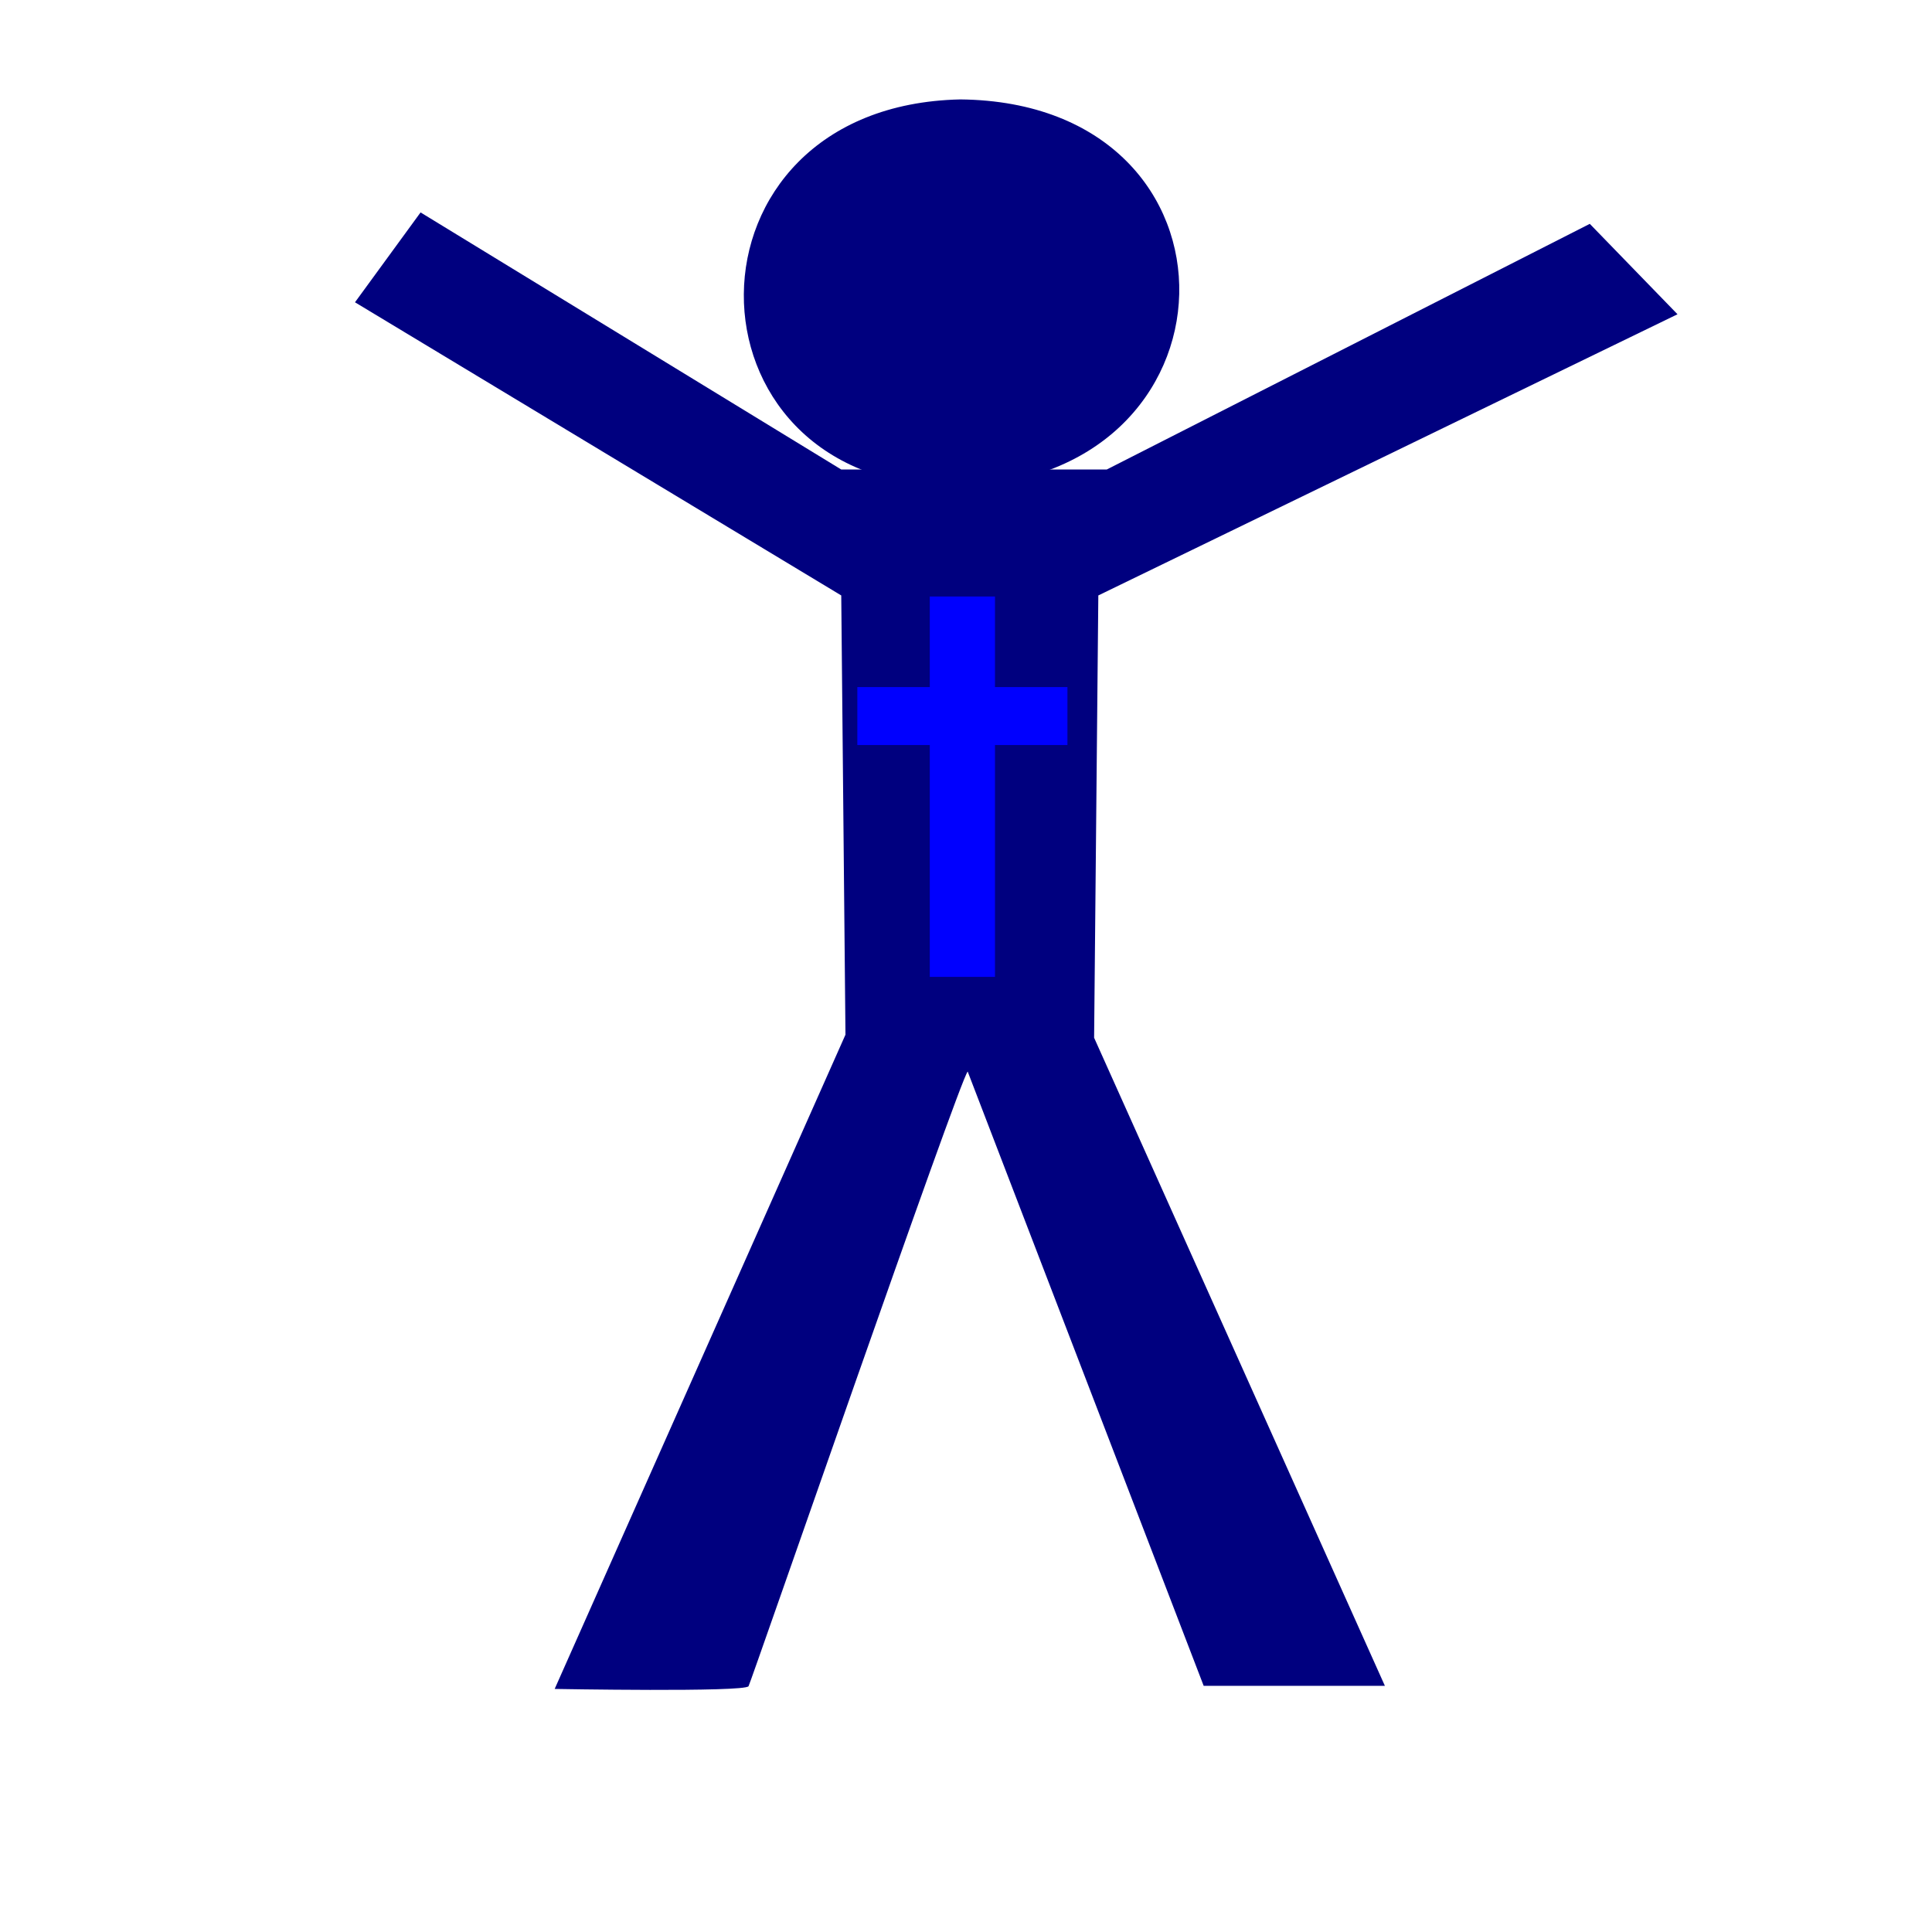 <?xml version="1.0"?><svg width="533.333" height="533.333" xmlns="http://www.w3.org/2000/svg">
 <title>worship</title>
 <g>
  <title>Layer 1</title>
  <path d="m232.228,129.61l-116.131,-70.968l-18.103,24.806l134.234,80.927l1.165,121.252l-80.275,180.608c0,0 52.354,0.951 53.517,-0.745c0.58,-0.848 58.168,-167.143 60.495,-169.687l65.151,169.584l50.025,0l-80.274,-178.912l1.163,-122.1l159.885,-77.622l-24.215,-24.959l-133.342,67.816l-73.295,0z" id="path563" stroke-width="1pt" fill-rule="evenodd" fill="#00007f"/>
  <path d="m265.114,27.445c-79.705,1.696 -78.857,105.99 -2.544,106.838c82.249,0 84.792,-105.99 2.544,-106.838z" id="path564" stroke-width="1pt" fill-rule="evenodd" fill="#00007f"/>
  <rect fill="#679497" stroke-width="1pt" stroke-dasharray="null" stroke-linejoin="null" stroke-linecap="null" x="262.667" y="189.667" width="1" height="26" id="svg_1"/>
  <rect fill="#0000ff" stroke-width="1pt" stroke-dasharray="null" stroke-linejoin="null" stroke-linecap="null" x="256.667" y="164.667" width="18" height="105" id="svg_3"/>
  <rect fill="#0000ff" stroke-width="1pt" stroke-dasharray="null" stroke-linejoin="null" stroke-linecap="null" x="236.667" y="189.667" width="58" height="16" id="svg_4"/>
 </g>
</svg>